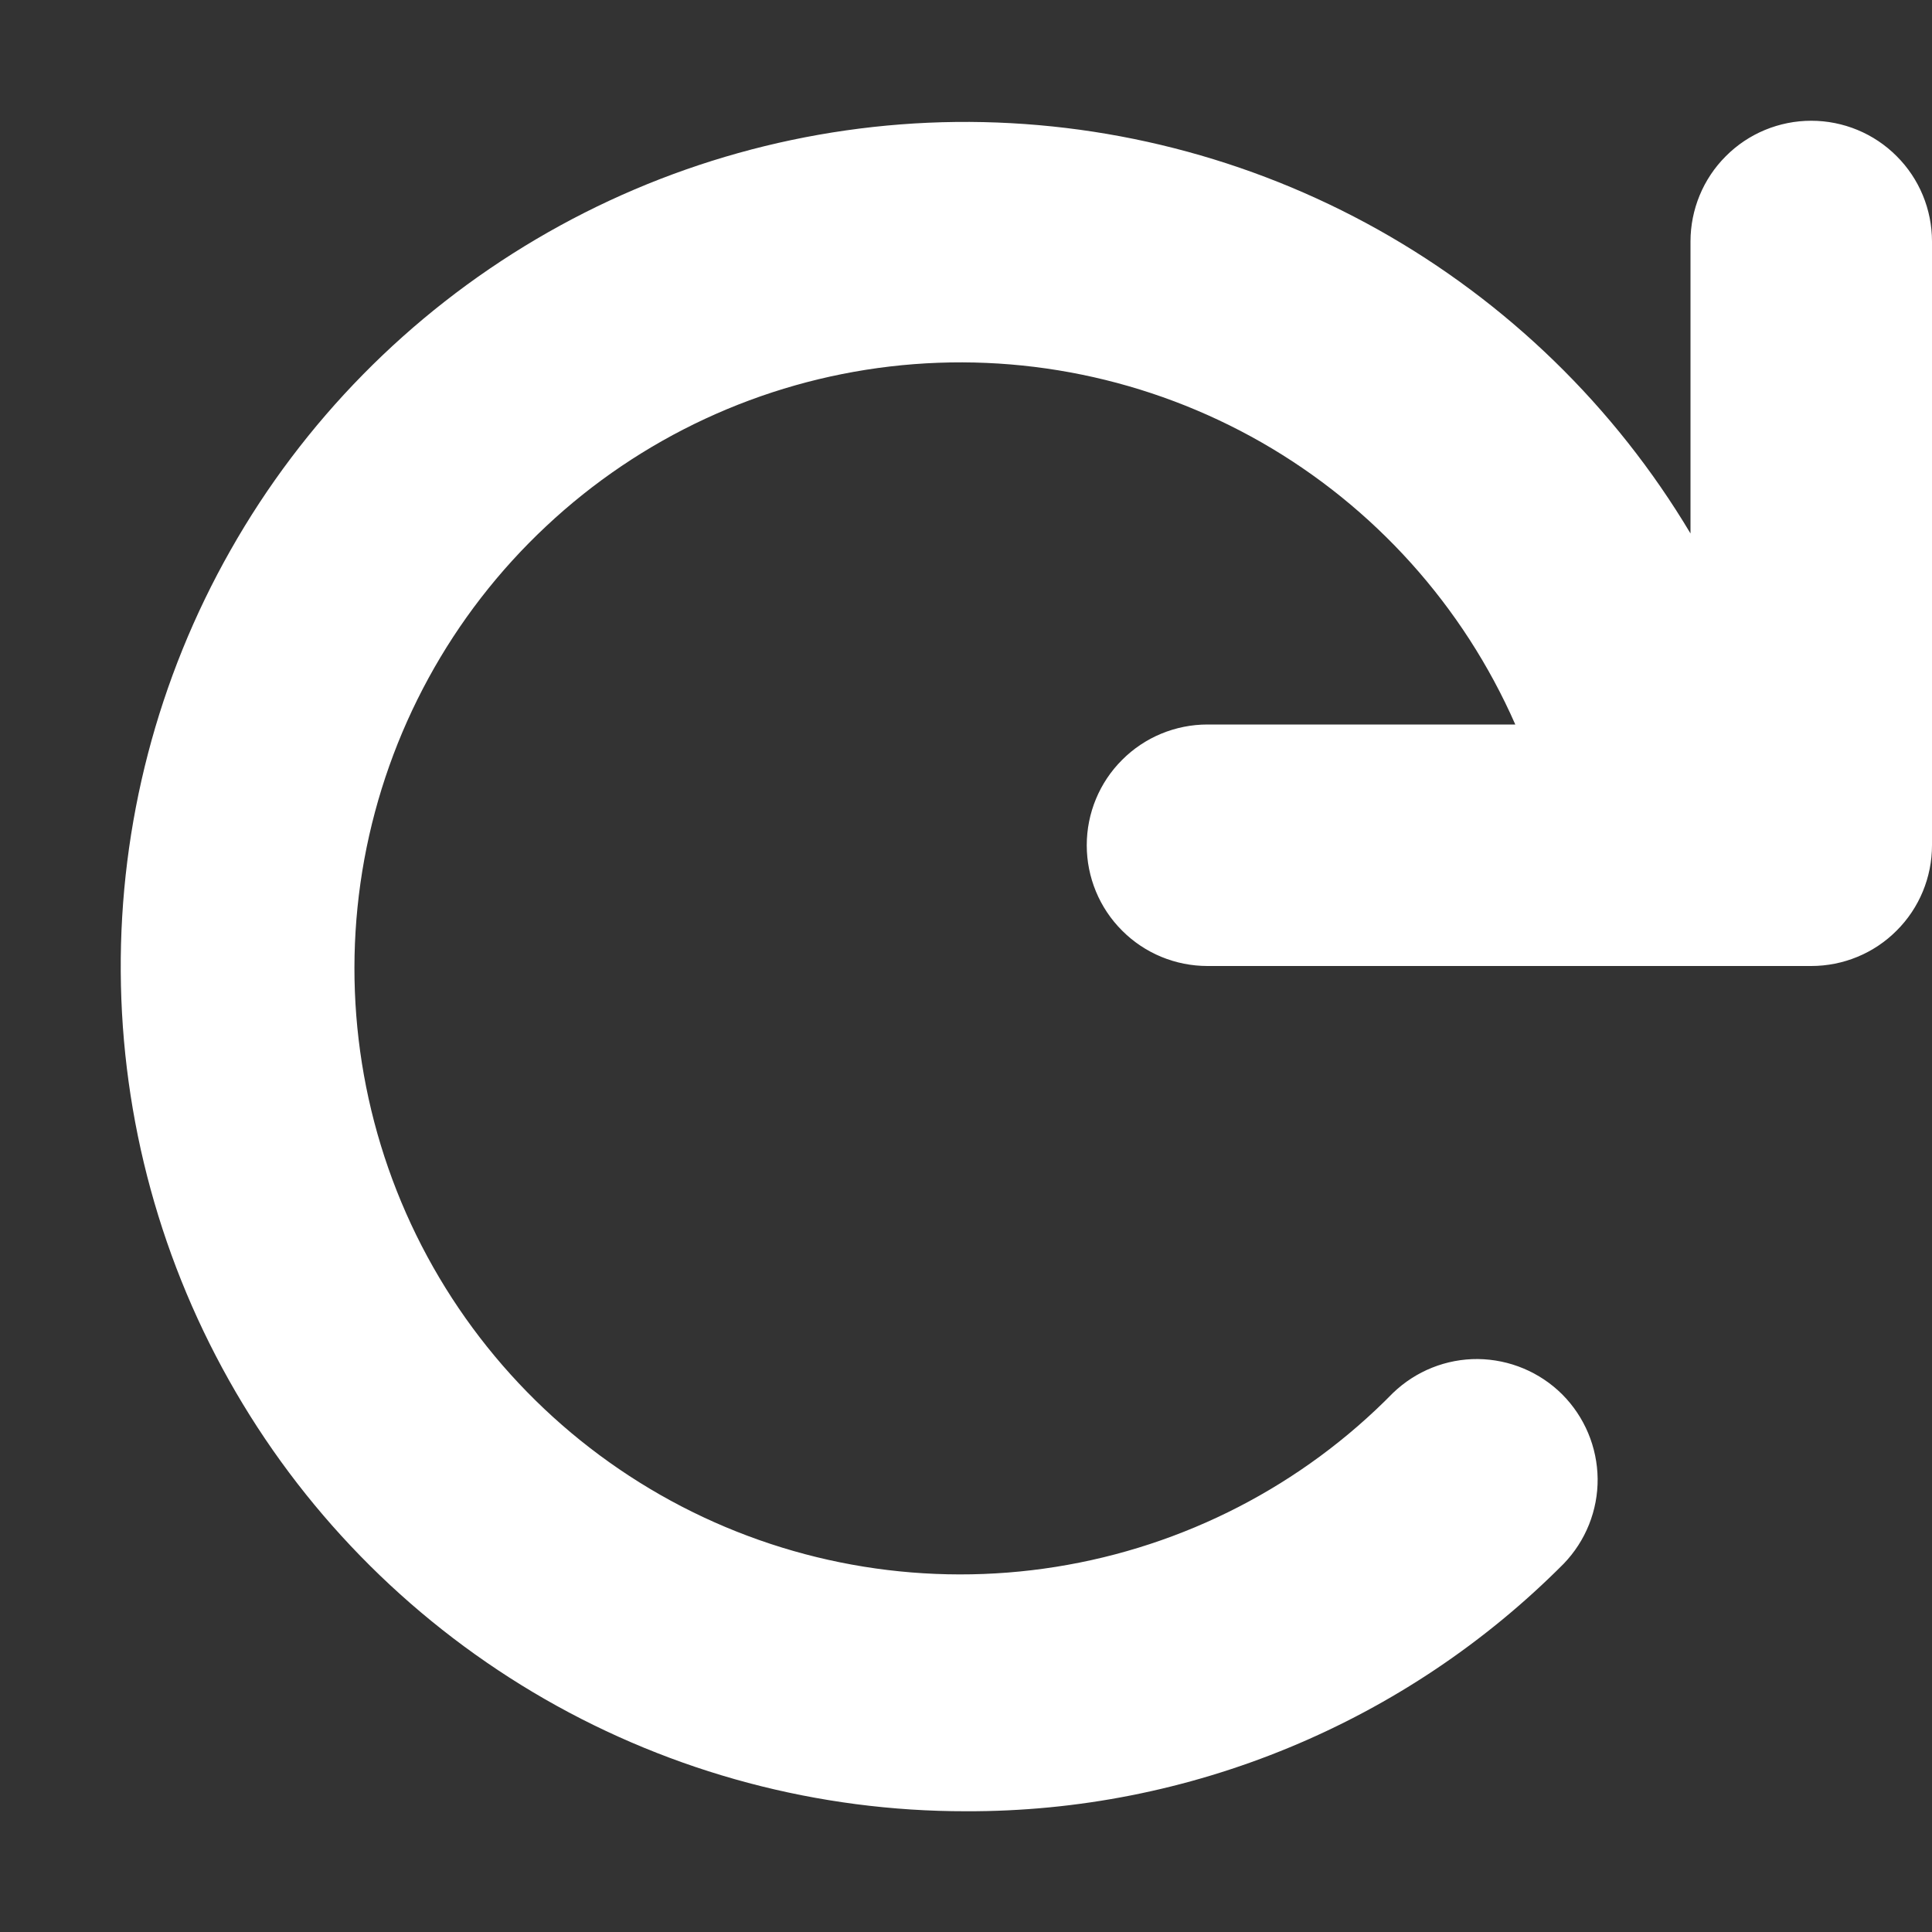<svg width="16" height="16" viewBox="0 0 16 16" fill="none" xmlns="http://www.w3.org/2000/svg">
<rect x="0" y="0" width="16" height="16" fill="#333333" stroke="none"/>
<path d="M15 1C14.735 1 14.48 1.105 14.293 1.293C14.105 1.48 14 1.735 14 2V4.418C13.373 3.367 12.48 2.5 11.413 1.902C10.345 1.304 9.139 0.997 7.916 1.01C6.692 1.024 5.493 1.359 4.44 1.981C3.386 2.603 2.513 3.49 1.91 4.555C1.306 5.619 0.992 6.824 1 8.047C1.007 9.271 1.336 10.471 1.952 11.528C2.568 12.585 3.451 13.462 4.513 14.072C5.574 14.681 6.776 15.001 8 15C8.92 15.003 9.831 14.823 10.68 14.471C11.53 14.119 12.302 13.602 12.95 12.95C13.132 12.761 13.233 12.509 13.231 12.247C13.228 11.984 13.123 11.734 12.938 11.548C12.752 11.363 12.502 11.258 12.239 11.255C11.977 11.253 11.725 11.354 11.536 11.536C10.784 12.303 9.805 12.807 8.744 12.976C7.684 13.145 6.597 12.97 5.643 12.475C4.69 11.98 3.92 11.193 3.447 10.228C2.975 9.264 2.824 8.173 3.017 7.117C3.211 6.06 3.738 5.093 4.522 4.359C5.305 3.624 6.304 3.16 7.371 3.035C8.437 2.91 9.516 3.131 10.448 3.664C11.38 4.198 12.117 5.017 12.549 6H10C9.735 6 9.48 6.105 9.293 6.293C9.105 6.48 9 6.735 9 7C9 7.265 9.105 7.52 9.293 7.707C9.48 7.895 9.735 8 10 8H15C15.265 8 15.52 7.895 15.707 7.707C15.895 7.52 16 7.265 16 7V2C16 1.735 15.895 1.48 15.707 1.293C15.52 1.105 15.265 1 15 1Z" fill="white"/>
</svg>
